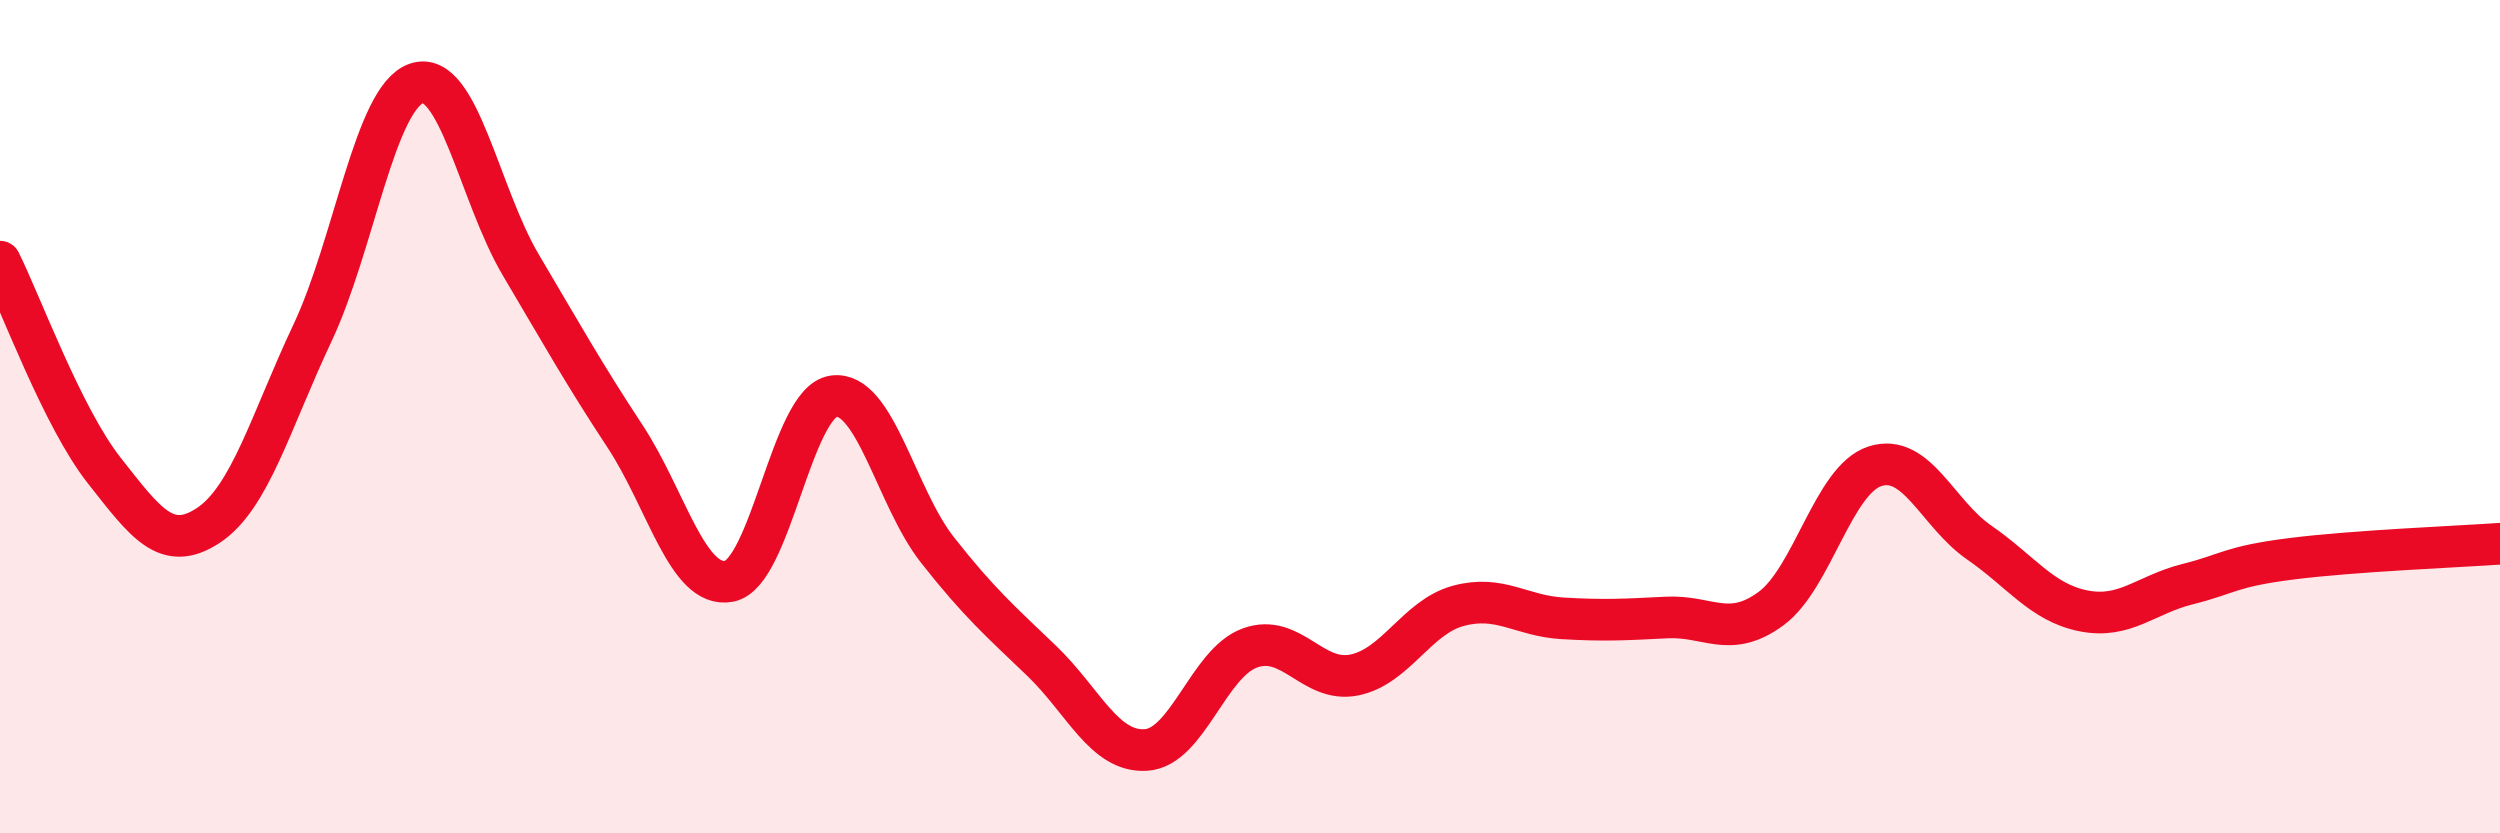 
    <svg width="60" height="20" viewBox="0 0 60 20" xmlns="http://www.w3.org/2000/svg">
      <path
        d="M 0,6.28 C 0.5,7.28 1.5,10.02 2.5,11.29 C 3.5,12.56 4,13.27 5,12.61 C 6,11.95 6.5,10.11 7.5,7.99 C 8.5,5.87 9,2.33 10,2 C 11,1.67 11.5,4.67 12.5,6.36 C 13.5,8.05 14,8.95 15,10.47 C 16,11.99 16.5,14.14 17.5,13.95 C 18.5,13.76 19,9.66 20,9.51 C 21,9.36 21.5,11.93 22.5,13.2 C 23.5,14.47 24,14.9 25,15.86 C 26,16.82 26.5,18.06 27.5,18 C 28.5,17.94 29,15.91 30,15.55 C 31,15.19 31.5,16.4 32.5,16.2 C 33.5,16 34,14.81 35,14.54 C 36,14.27 36.5,14.78 37.5,14.84 C 38.5,14.9 39,14.87 40,14.82 C 41,14.77 41.5,15.34 42.5,14.61 C 43.5,13.88 44,11.51 45,11.19 C 46,10.87 46.5,12.33 47.5,13.02 C 48.5,13.71 49,14.46 50,14.66 C 51,14.86 51.5,14.27 52.5,14.02 C 53.5,13.77 53.5,13.6 55,13.41 C 56.5,13.22 59,13.12 60,13.05L60 20L0 20Z"
        fill="#EB0A25"
        opacity="0.1"
        stroke-linecap="round"
        stroke-linejoin="round"
      />
      <path
        d="M 0,6.28 C 0.5,7.28 1.5,10.02 2.5,11.29 C 3.5,12.56 4,13.27 5,12.61 C 6,11.95 6.5,10.11 7.5,7.99 C 8.5,5.87 9,2.33 10,2 C 11,1.67 11.5,4.67 12.5,6.36 C 13.5,8.05 14,8.95 15,10.47 C 16,11.99 16.5,14.14 17.5,13.95 C 18.5,13.76 19,9.66 20,9.51 C 21,9.36 21.5,11.93 22.5,13.2 C 23.5,14.47 24,14.9 25,15.86 C 26,16.82 26.5,18.06 27.5,18 C 28.5,17.94 29,15.91 30,15.55 C 31,15.19 31.5,16.4 32.5,16.2 C 33.5,16 34,14.81 35,14.54 C 36,14.27 36.5,14.78 37.5,14.84 C 38.5,14.9 39,14.87 40,14.82 C 41,14.77 41.5,15.34 42.5,14.61 C 43.5,13.88 44,11.51 45,11.19 C 46,10.87 46.5,12.33 47.5,13.02 C 48.5,13.71 49,14.46 50,14.66 C 51,14.86 51.5,14.27 52.5,14.02 C 53.5,13.77 53.5,13.6 55,13.41 C 56.5,13.22 59,13.12 60,13.05"
        stroke="#EB0A25"
        stroke-width="1"
        fill="none"
        stroke-linecap="round"
        stroke-linejoin="round"
      />
    </svg>
  